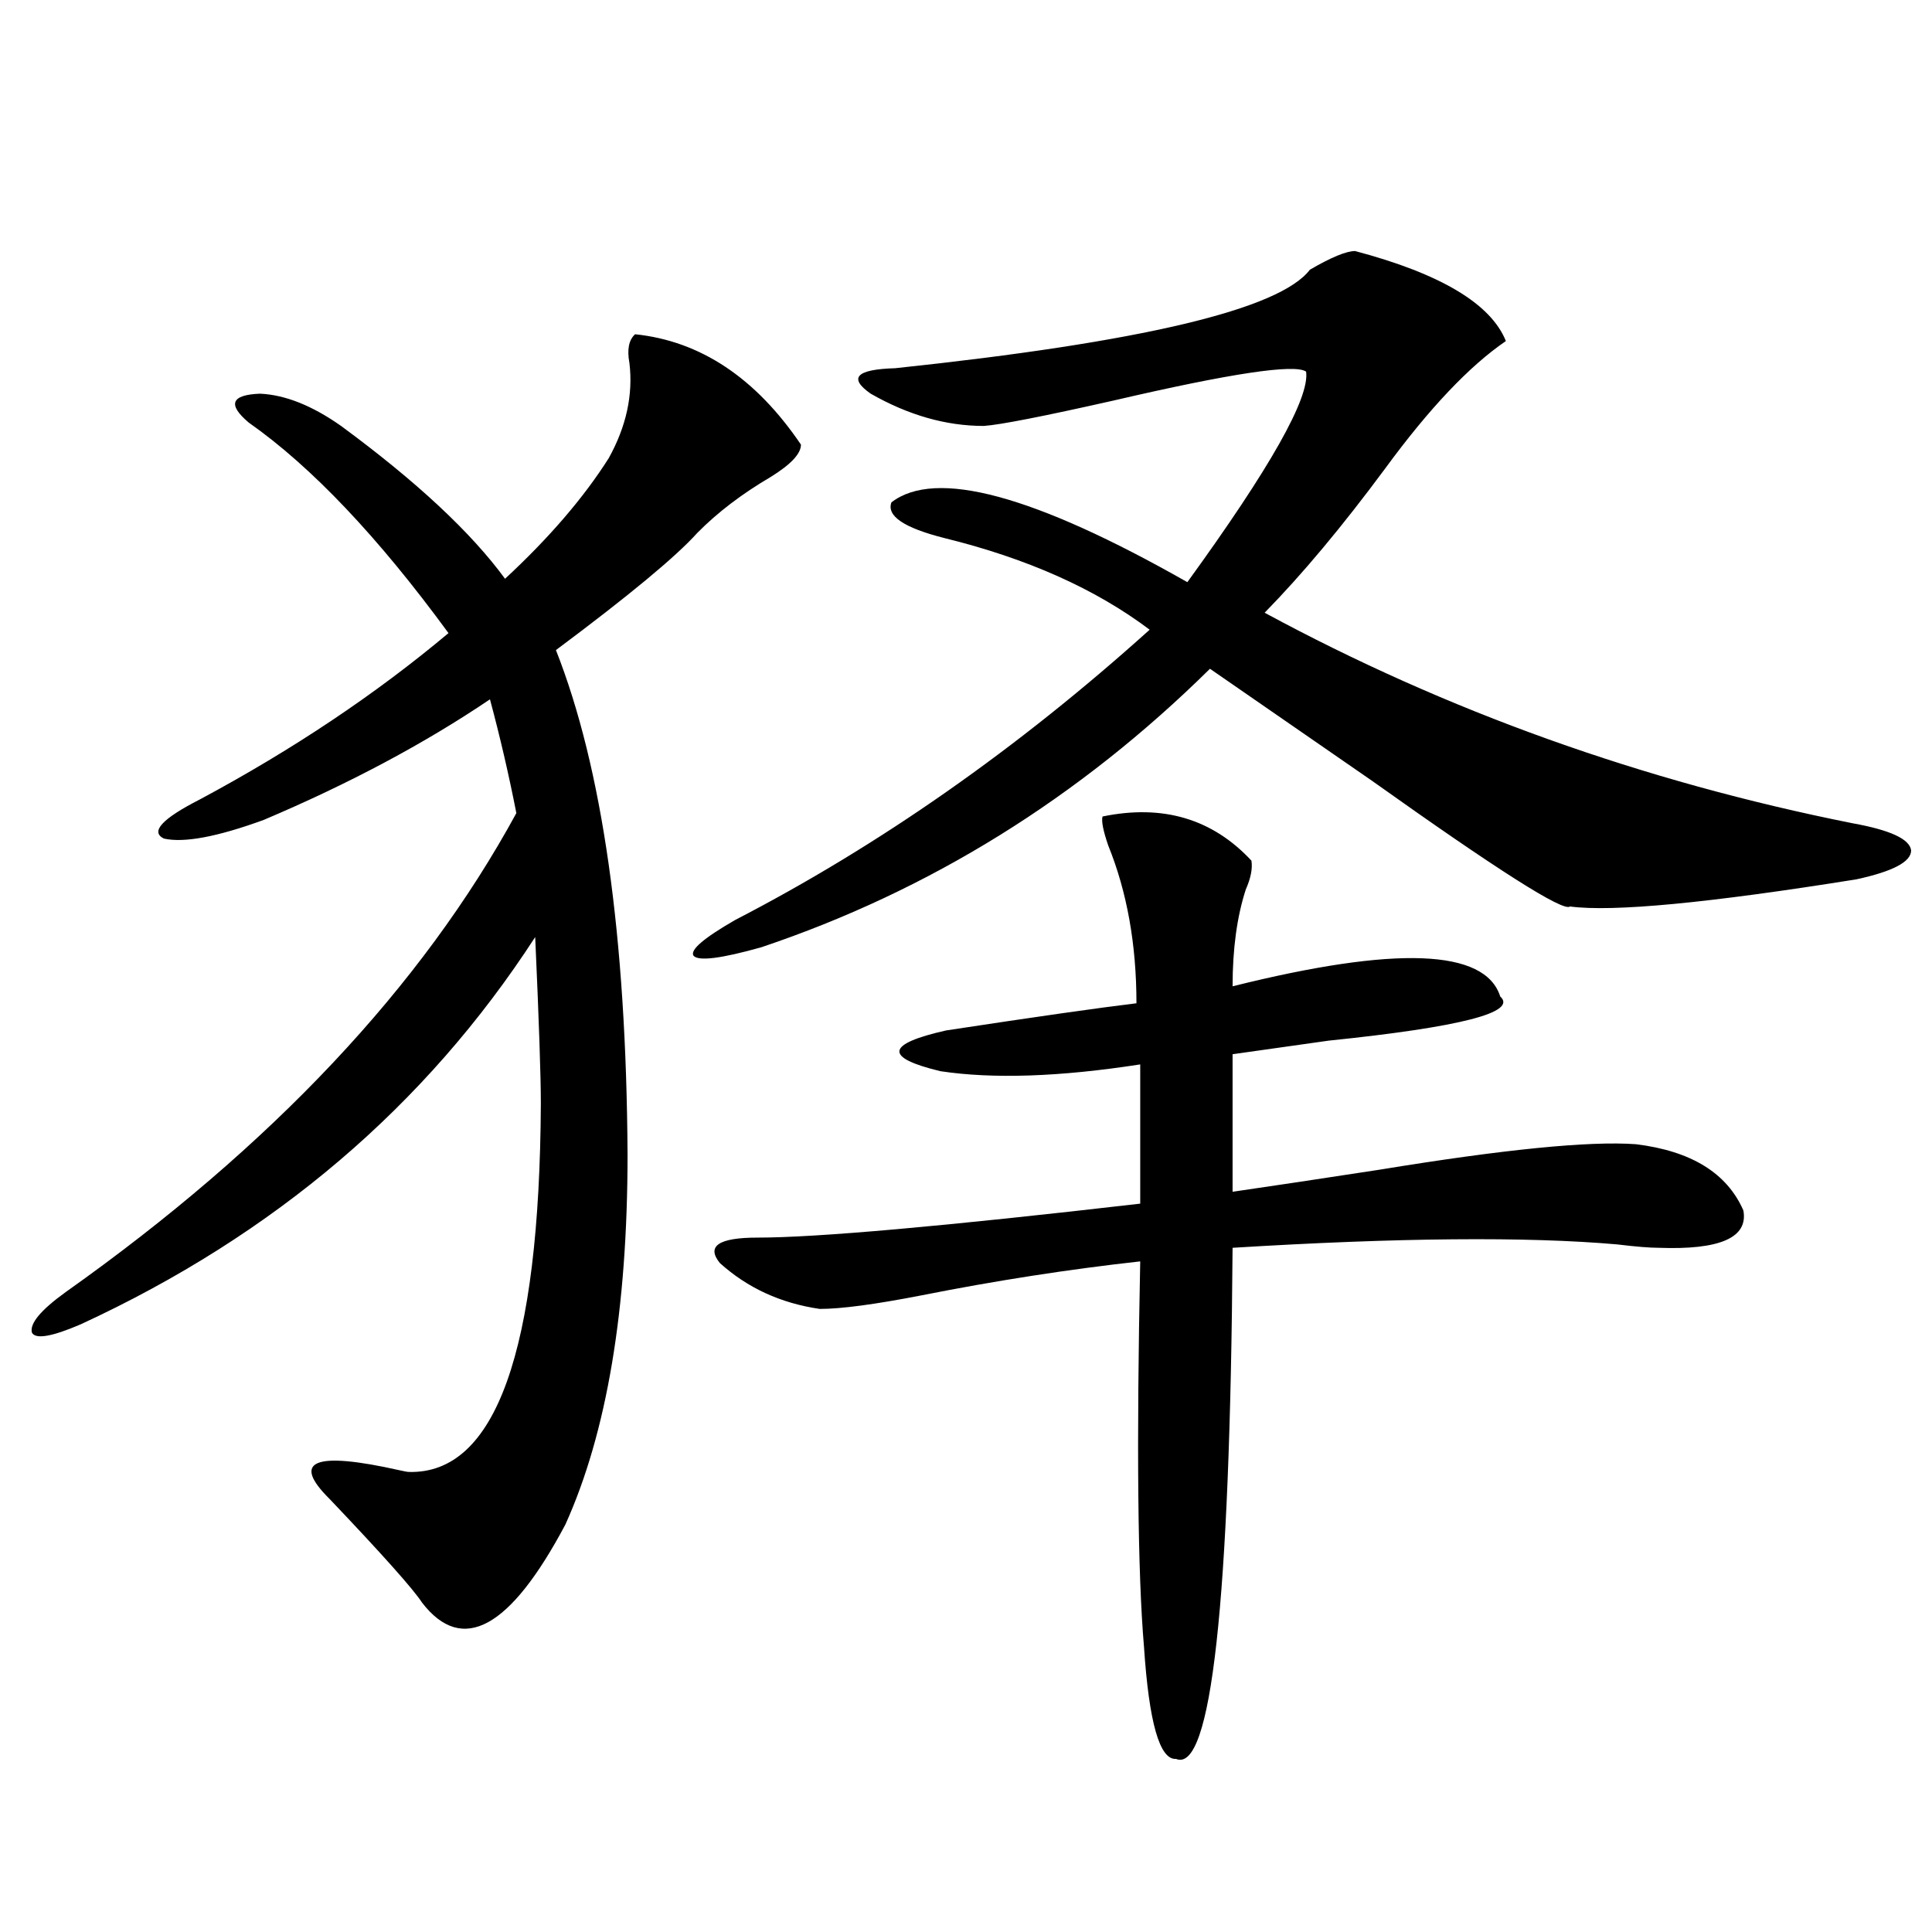 <?xml version="1.0" encoding="utf-8"?>
<!-- Generator: Adobe Illustrator 16.0.0, SVG Export Plug-In . SVG Version: 6.00 Build 0)  -->
<!DOCTYPE svg PUBLIC "-//W3C//DTD SVG 1.1//EN" "http://www.w3.org/Graphics/SVG/1.1/DTD/svg11.dtd">
<svg version="1.1" id="图层_1" xmlns="http://www.w3.org/2000/svg" xmlns:xlink="http://www.w3.org/1999/xlink" x="0px" y="0px"
	 width="1000px" height="1000px" viewBox="0 0 1000 1000" enable-background="new 0 0 1000 1000" xml:space="preserve">
<path d="M328.724,173.008c33.811,3.516,62.438,22.563,85.852,57.129c0,4.696-5.213,10.259-15.609,16.699
	c-14.969,8.789-27.651,18.457-38.048,29.004c-11.066,12.305-35.456,32.52-73.169,60.645
	c24.055,60.946,36.417,147.958,37.072,261.035c0,80.282-10.731,144.141-32.194,191.602c-28.627,53.901-53.337,67.374-74.145,40.43
	c-4.558-7.031-20.487-24.897-47.804-53.613c-20.167-19.913-8.14-24.897,36.097-14.941c2.592,0.591,4.223,0.879,4.878,0.879
	c44.877,1.181,67.636-62.402,68.291-190.723c0-14.063-0.976-42.765-2.927-86.133C220.434,572.333,142.052,639.13,41.901,685.41
	c-14.969,6.454-23.414,7.91-25.365,4.395c-1.311-4.683,4.543-11.714,17.561-21.094c106.659-75.586,184.386-158.203,233.165-247.852
	c-3.902-19.913-8.46-39.551-13.658-58.887c-33.825,22.852-72.849,43.657-117.07,62.402c-24.069,8.789-41.31,12.017-51.706,9.668
	c-7.164-3.516-0.976-10.245,18.536-20.215c48.124-25.776,91.05-54.492,128.777-86.133c-36.432-49.796-70.897-86.133-103.412-108.984
	c-11.066-9.366-9.115-14.351,5.854-14.941c13.003,0.591,26.981,6.152,41.95,16.699c39.023,28.716,67.315,55.083,84.876,79.102
	c22.759-21.094,40.64-41.886,53.657-62.402c9.101-16.397,12.683-32.808,10.731-49.219
	C324.486,180.918,325.462,175.946,328.724,173.008z M701.397,129.941c44.222,11.728,70.242,27.246,78.047,46.582
	c-18.871,12.896-39.679,34.868-62.438,65.918c-22.118,29.883-42.926,54.794-62.438,74.707
	c94.297,50.977,195.758,87.313,304.383,108.984c19.512,3.516,29.588,8.212,30.243,14.063c0,5.864-9.436,10.849-28.292,14.941
	c-76.751,12.305-126.186,17.001-148.289,14.063c-3.262,2.938-37.407-18.745-102.437-65.039
	c-33.825-23.429-61.797-42.765-83.9-58.008c-67.65,66.797-145.042,114.849-232.189,144.141c-20.822,5.864-32.529,7.333-35.121,4.395
	c-1.951-2.925,5.198-9.077,21.463-18.457c74.785-38.672,146.338-88.77,214.629-150.293c-27.972-21.094-63.413-36.914-106.339-47.461
	c-20.822-5.273-29.923-11.426-27.316-18.457c22.759-17.578,73.81-3.804,153.167,41.309c42.926-59.175,63.413-95.499,61.462-108.984
	c-5.854-4.093-39.023,0.879-99.51,14.941c-36.432,8.212-58.87,12.606-67.315,13.184c-19.512,0-39.023-5.562-58.535-16.699
	c-11.707-8.198-7.484-12.593,12.683-13.184c127.467-13.472,199.02-30.46,214.629-50.977
	C689.035,133.169,696.84,129.941,701.397,129.941z M570.669,422.617c31.219-6.44,56.904,1.181,77.071,22.852
	c0.641,4.106-0.335,9.091-2.927,14.941c-4.558,14.063-6.829,30.762-6.829,50.098c84.541-21.094,130.729-19.336,138.533,5.273
	c9.101,8.212-20.487,15.82-88.778,22.852c-20.822,2.938-37.407,5.273-49.755,7.031v71.191c20.152-2.925,45.518-6.729,76.096-11.426
	c64.389-10.547,108.61-14.941,132.68-13.184c28.612,3.516,47.148,14.941,55.608,34.277c2.592,14.063-12.042,20.517-43.901,19.336
	c-4.558,0-11.707-0.577-21.463-1.758c-46.828-4.093-113.168-3.516-199.02,1.758c-1.311,183.979-11.066,272.159-29.268,264.551
	c-8.46,0.577-13.993-18.759-16.585-58.008c-3.262-38.081-3.902-104.59-1.951-199.512c-37.072,4.106-74.8,9.97-113.168,17.578
	c-24.069,4.696-41.63,7.031-52.682,7.031c-20.167-2.925-37.407-10.835-51.706-23.73c-7.164-8.789-0.655-13.184,19.512-13.184
	c30.563,0,96.583-5.851,198.044-17.578v-72.07c-41.63,6.454-76.096,7.622-103.412,3.516c-29.268-7.031-28.292-14.063,2.927-21.094
	c46.173-7.031,79.022-11.714,98.534-14.063c0-30.46-4.878-57.706-14.634-81.738C570.989,429.95,570.014,424.966,570.669,422.617z"/>
</svg>
